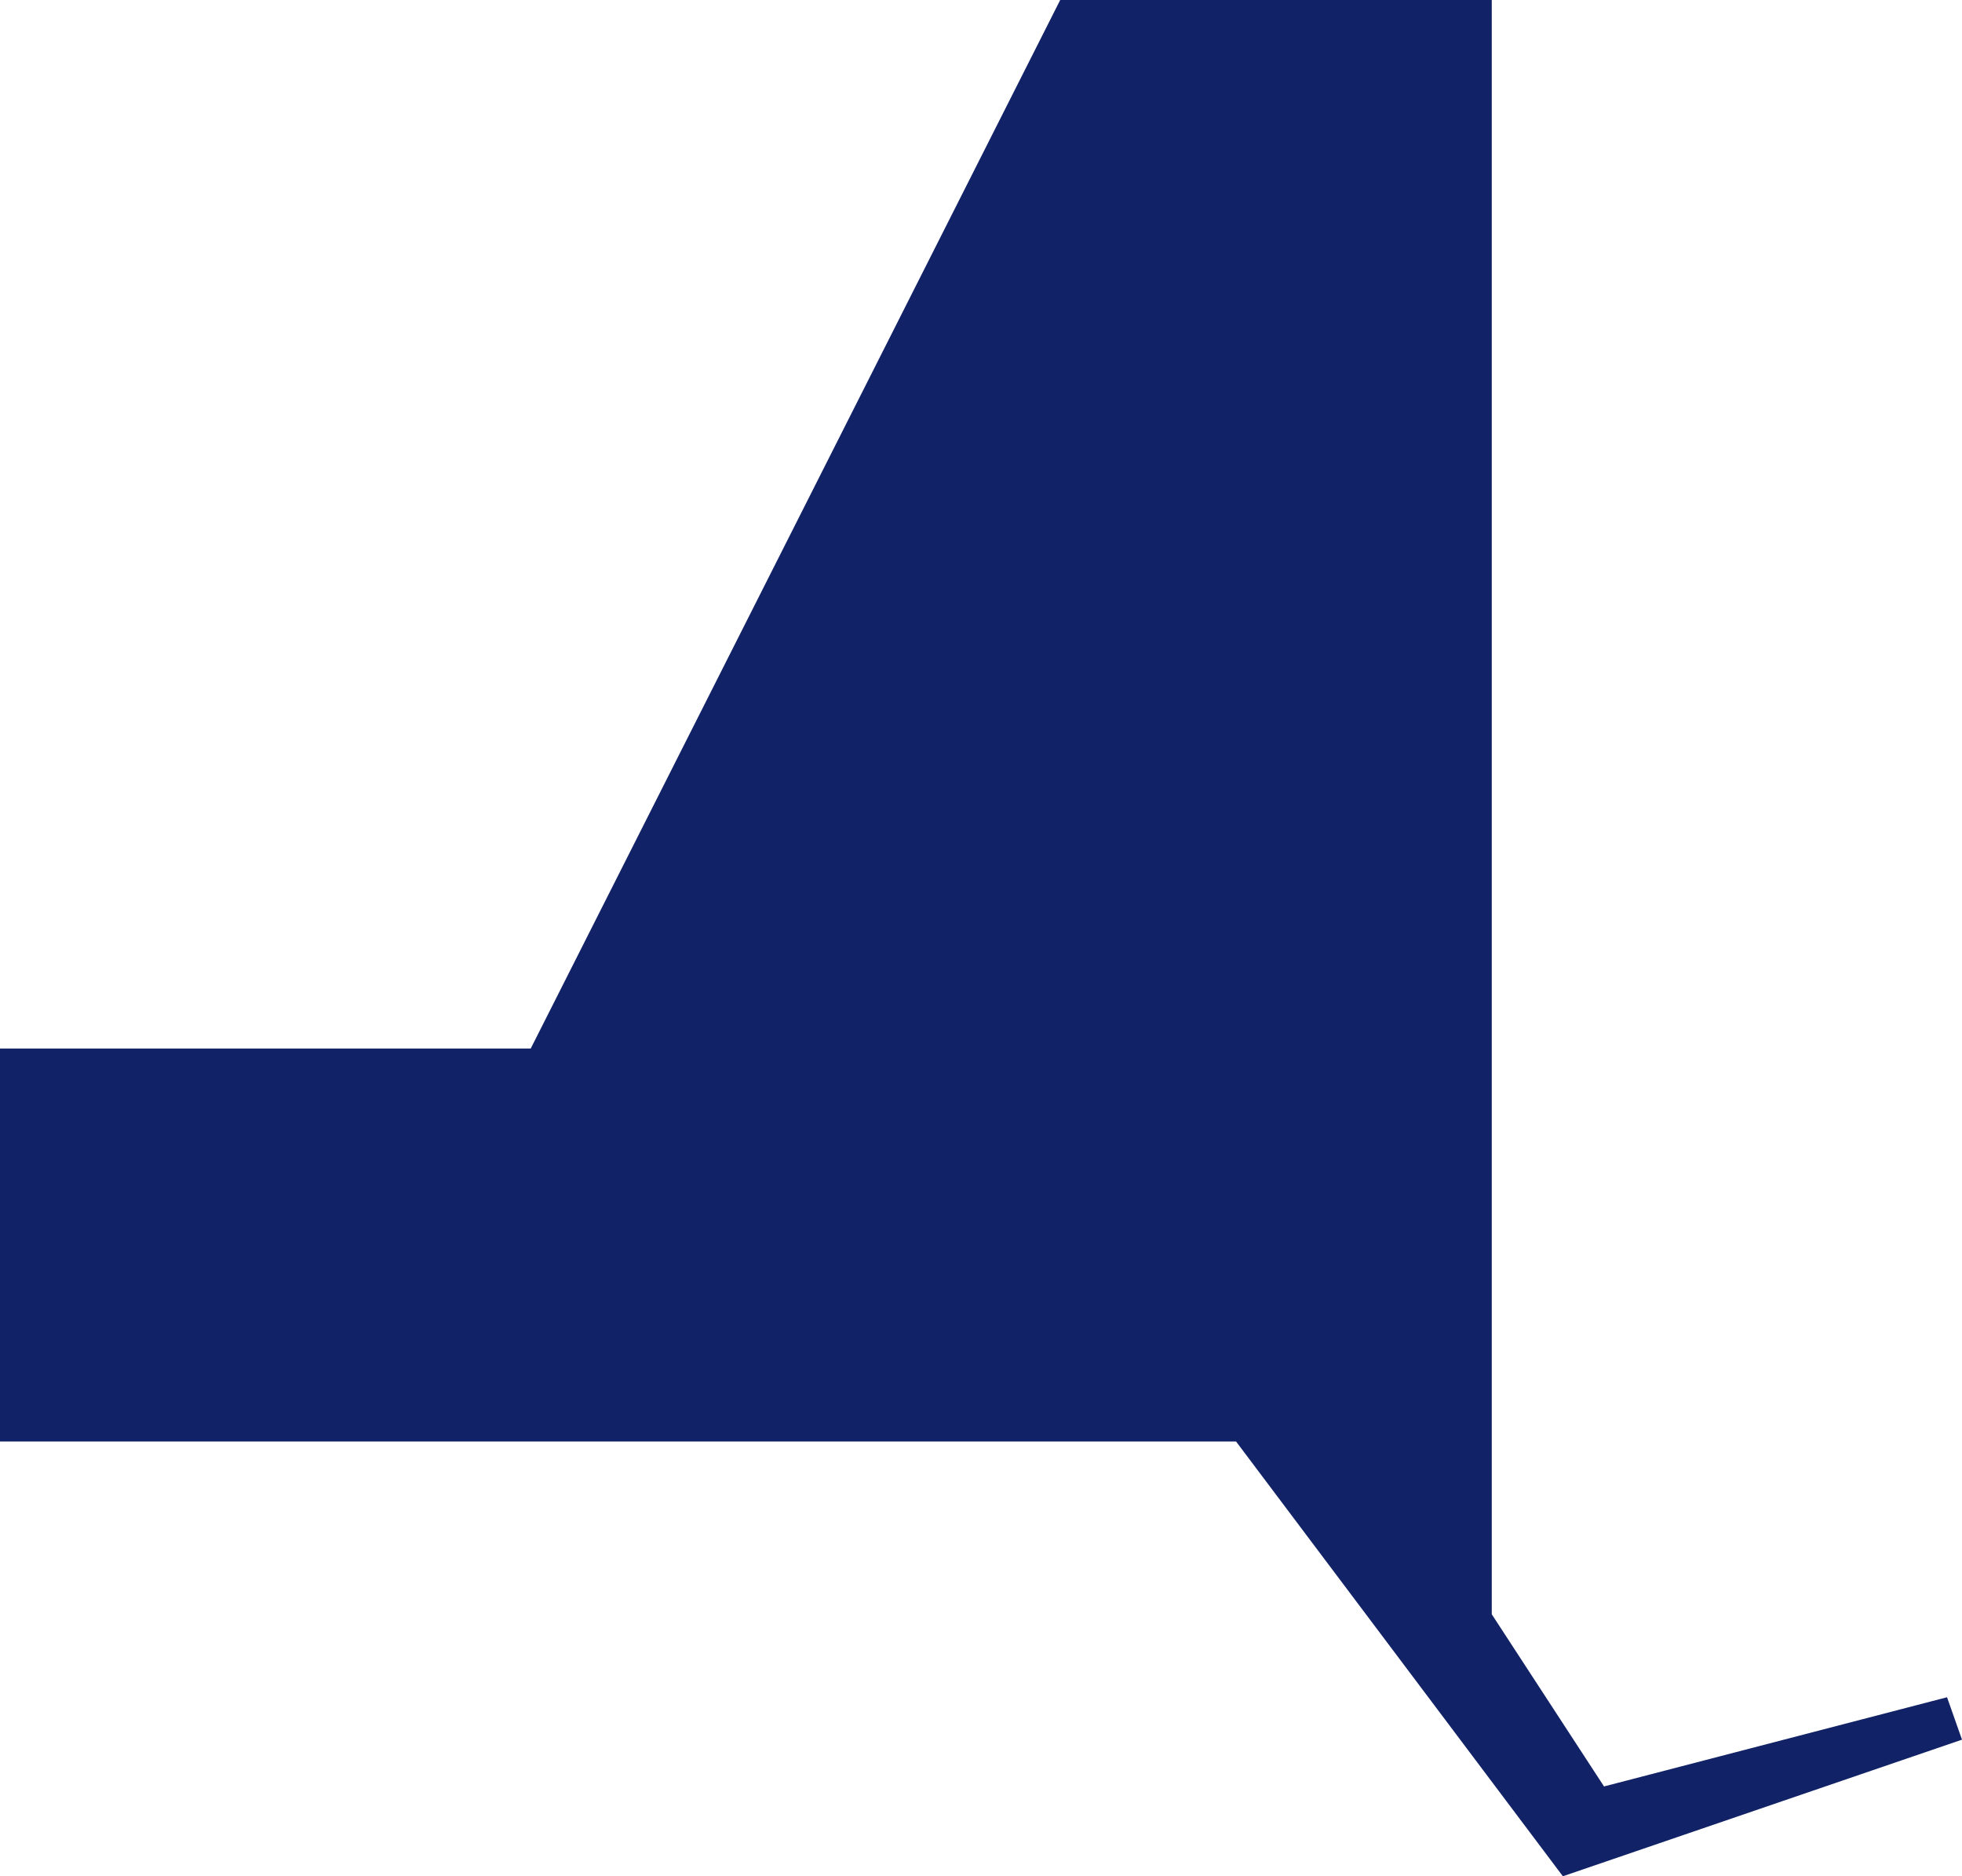 <svg xmlns="http://www.w3.org/2000/svg" viewBox="0 0 31.46 30.08"><defs><style>.a{fill:#126;}.b{opacity:0.4;}</style></defs><polygon class="a" points="31.46 27.89 25.06 30.08 19.82 23.11 0 23.11 0 16.81 8.51 16.81 17 0 23.92 0 23.92 25.88 25.72 28.64 31.22 27.21 31.46 27.89"/></svg>